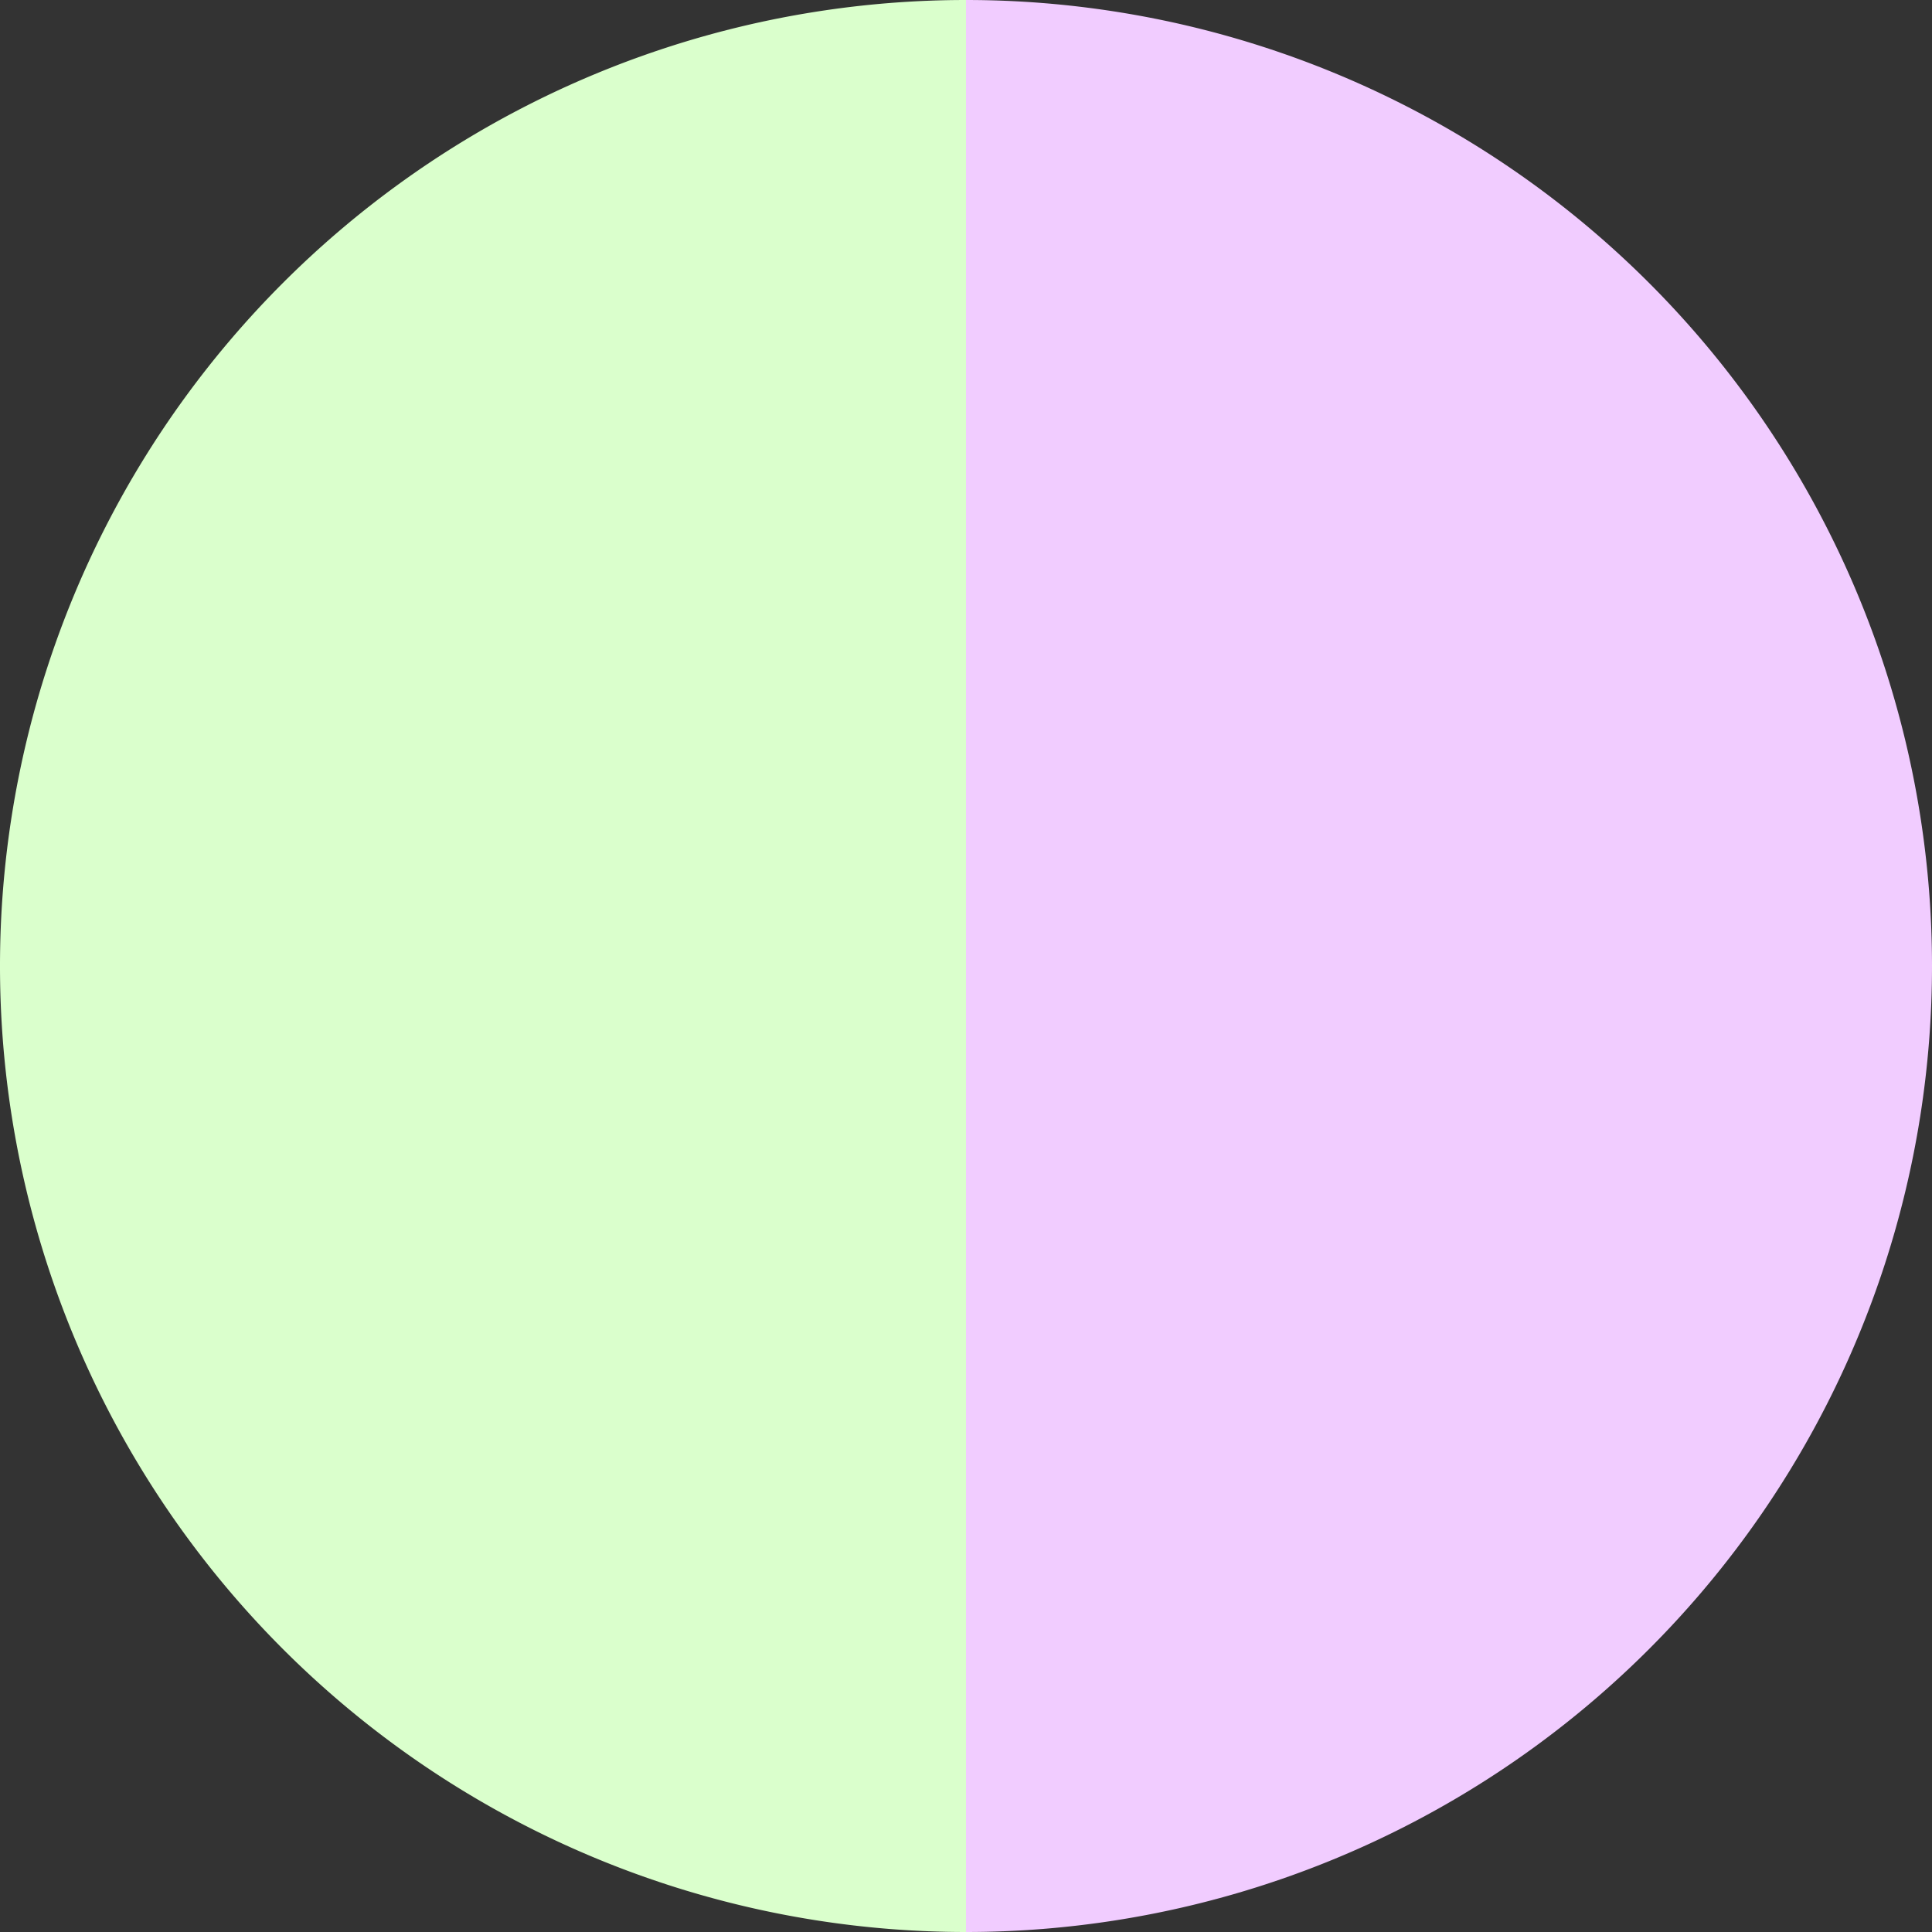 <?xml version="1.0" standalone="no"?>
<svg width="500" height="500" viewBox="-1 -1 2 2" xmlns="http://www.w3.org/2000/svg">
        <rect x="-1" y="-1" width="2" height="2" fill="#333333" stroke="none"/>
        <path d="M 0 -1 
             A 1,1 0 0,1 0 1             L 0,0
             z" fill="#f1ccff" />
            <path d="M 0 1 
             A 1,1 0 0,1 -0 -1             L 0,0
             z" fill="#daffcc" />
    </svg>
